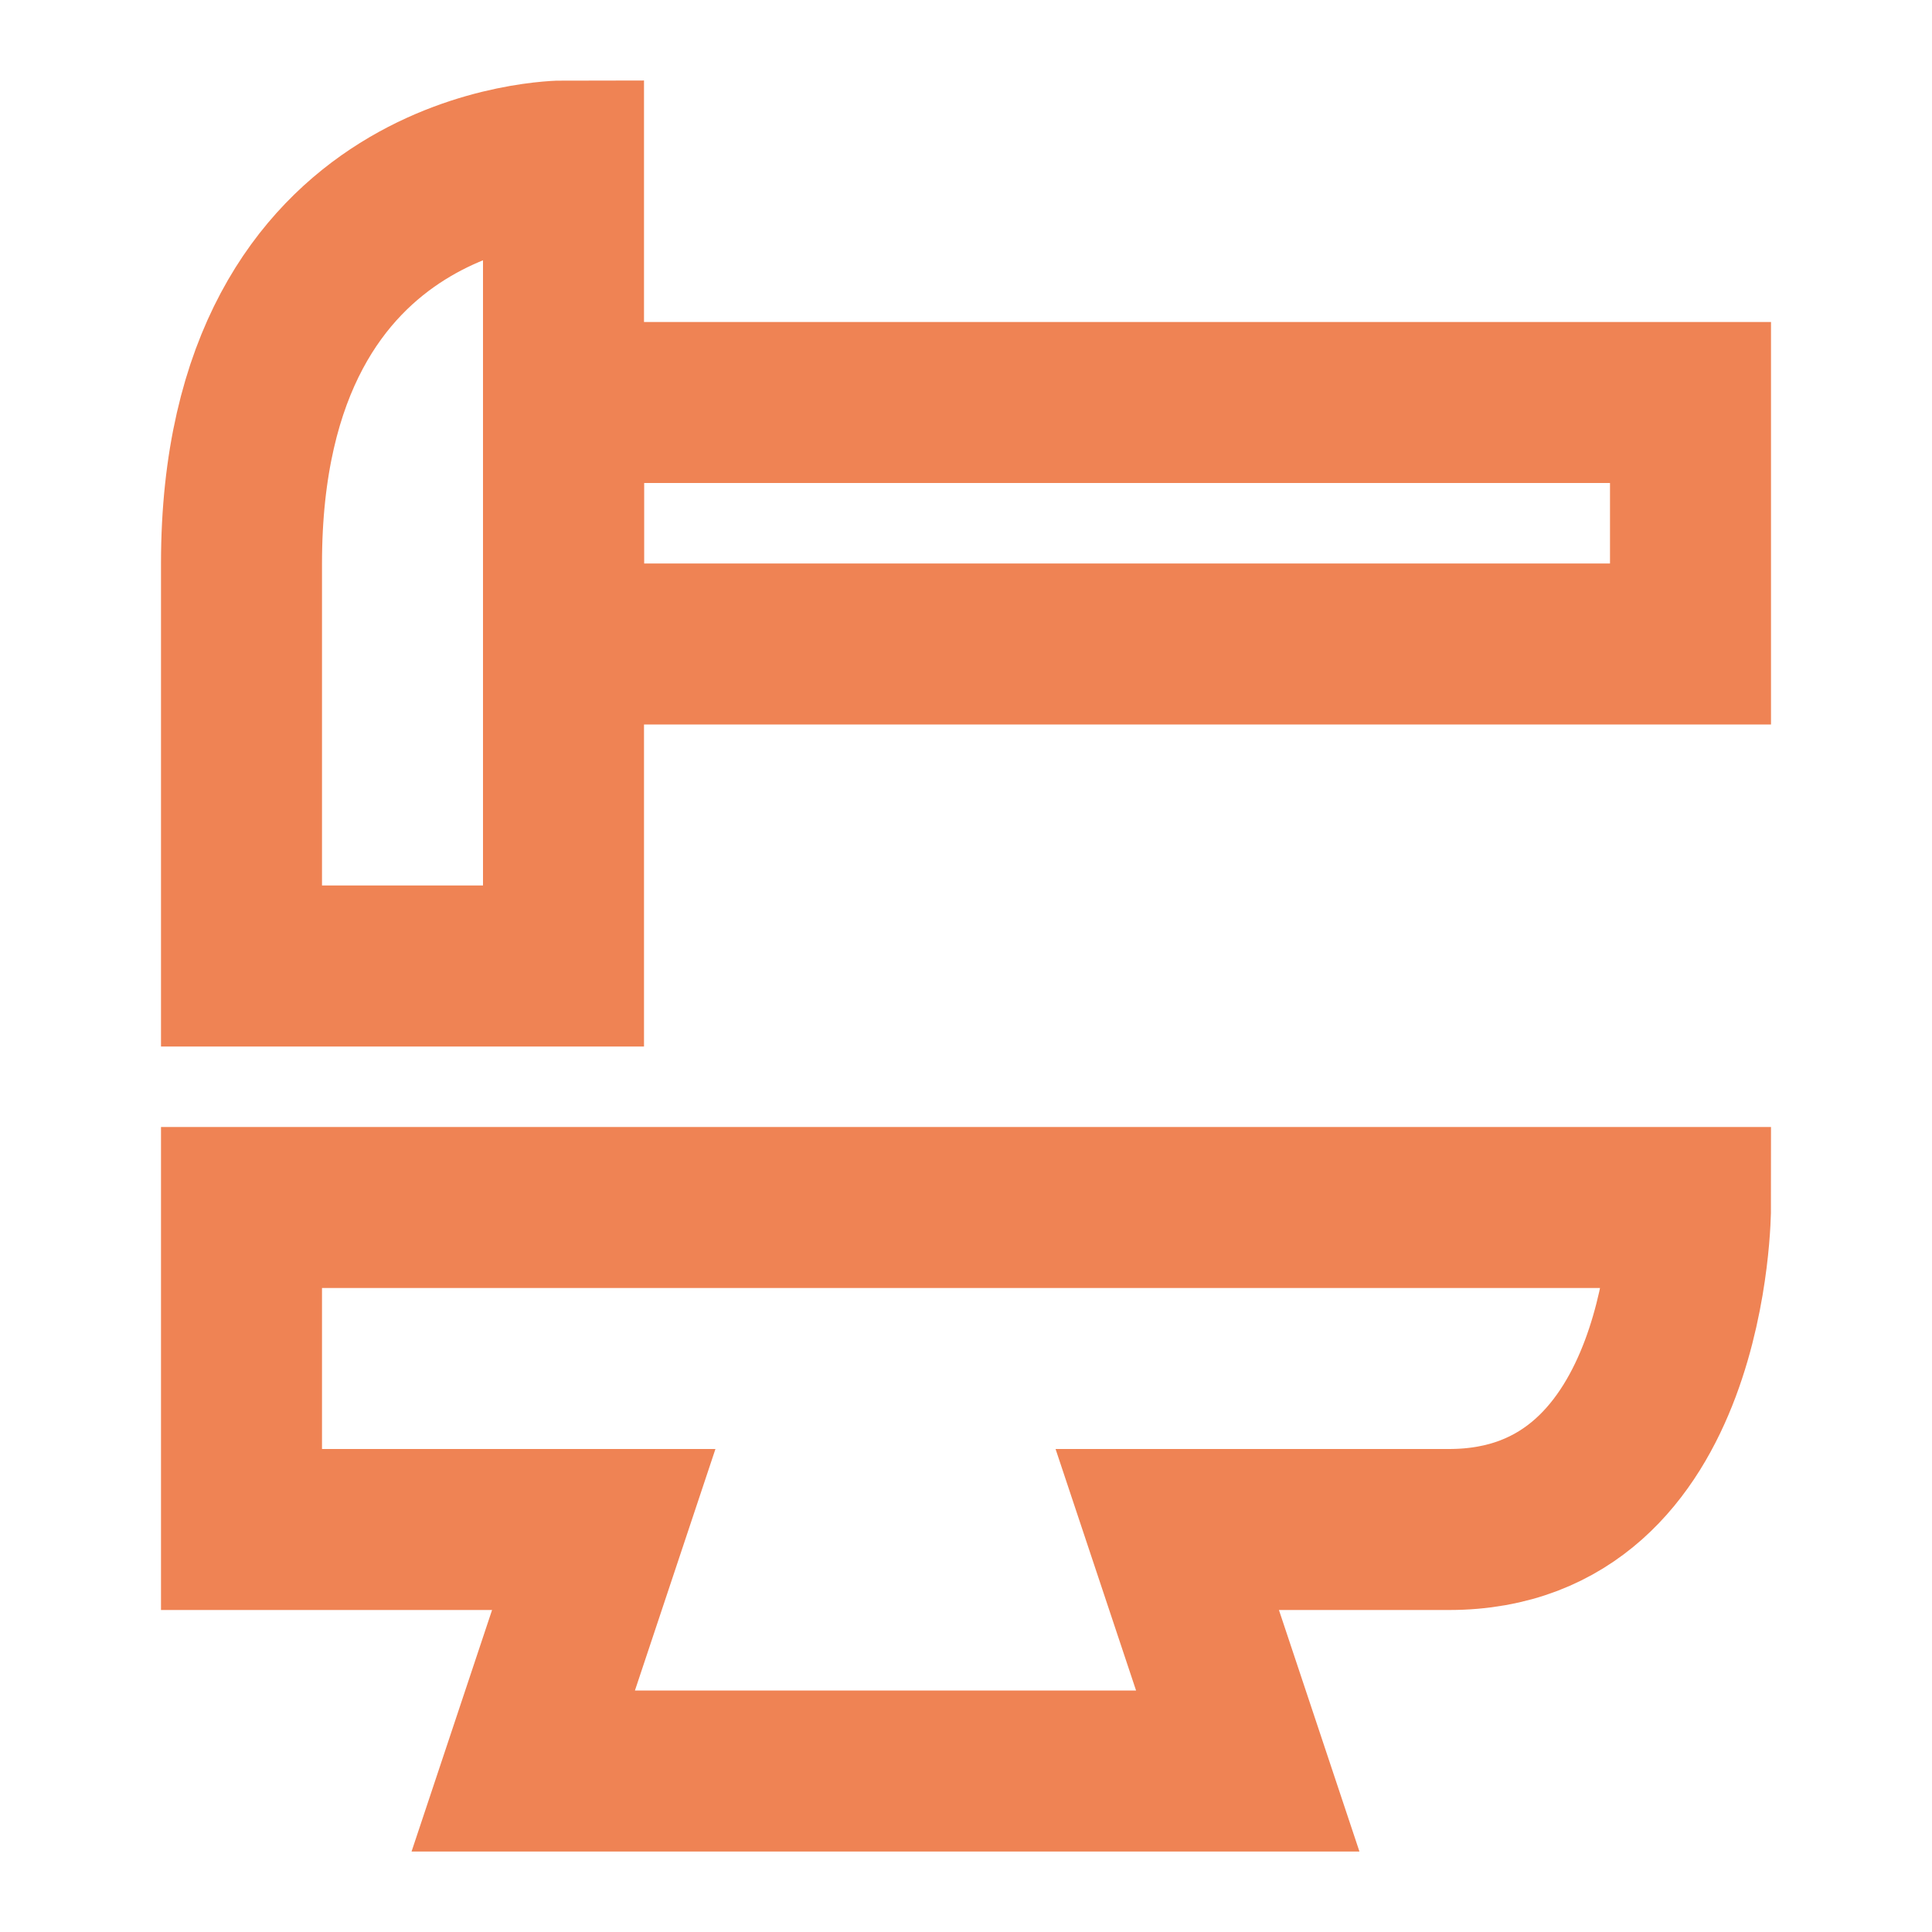<svg width="24" height="24" viewBox="0 0 24 24" fill="none" xmlns="http://www.w3.org/2000/svg">
<path d="M3 7C3 2 7 2 7 2V12H3C3 12 3 12 3 7Z" stroke="#EF8354" stroke-width="2"/>
<rect x="7" y="5" width="14" height="3" stroke="#EF8354" stroke-width="2"/>
<path d="M3 15H21C21 15 21 19 18 19C15 19 14.5 19 14.5 19L15.5 22H6.5L7.5 19H3V15Z" stroke="#EF8354" stroke-width="2"/>
</svg>
